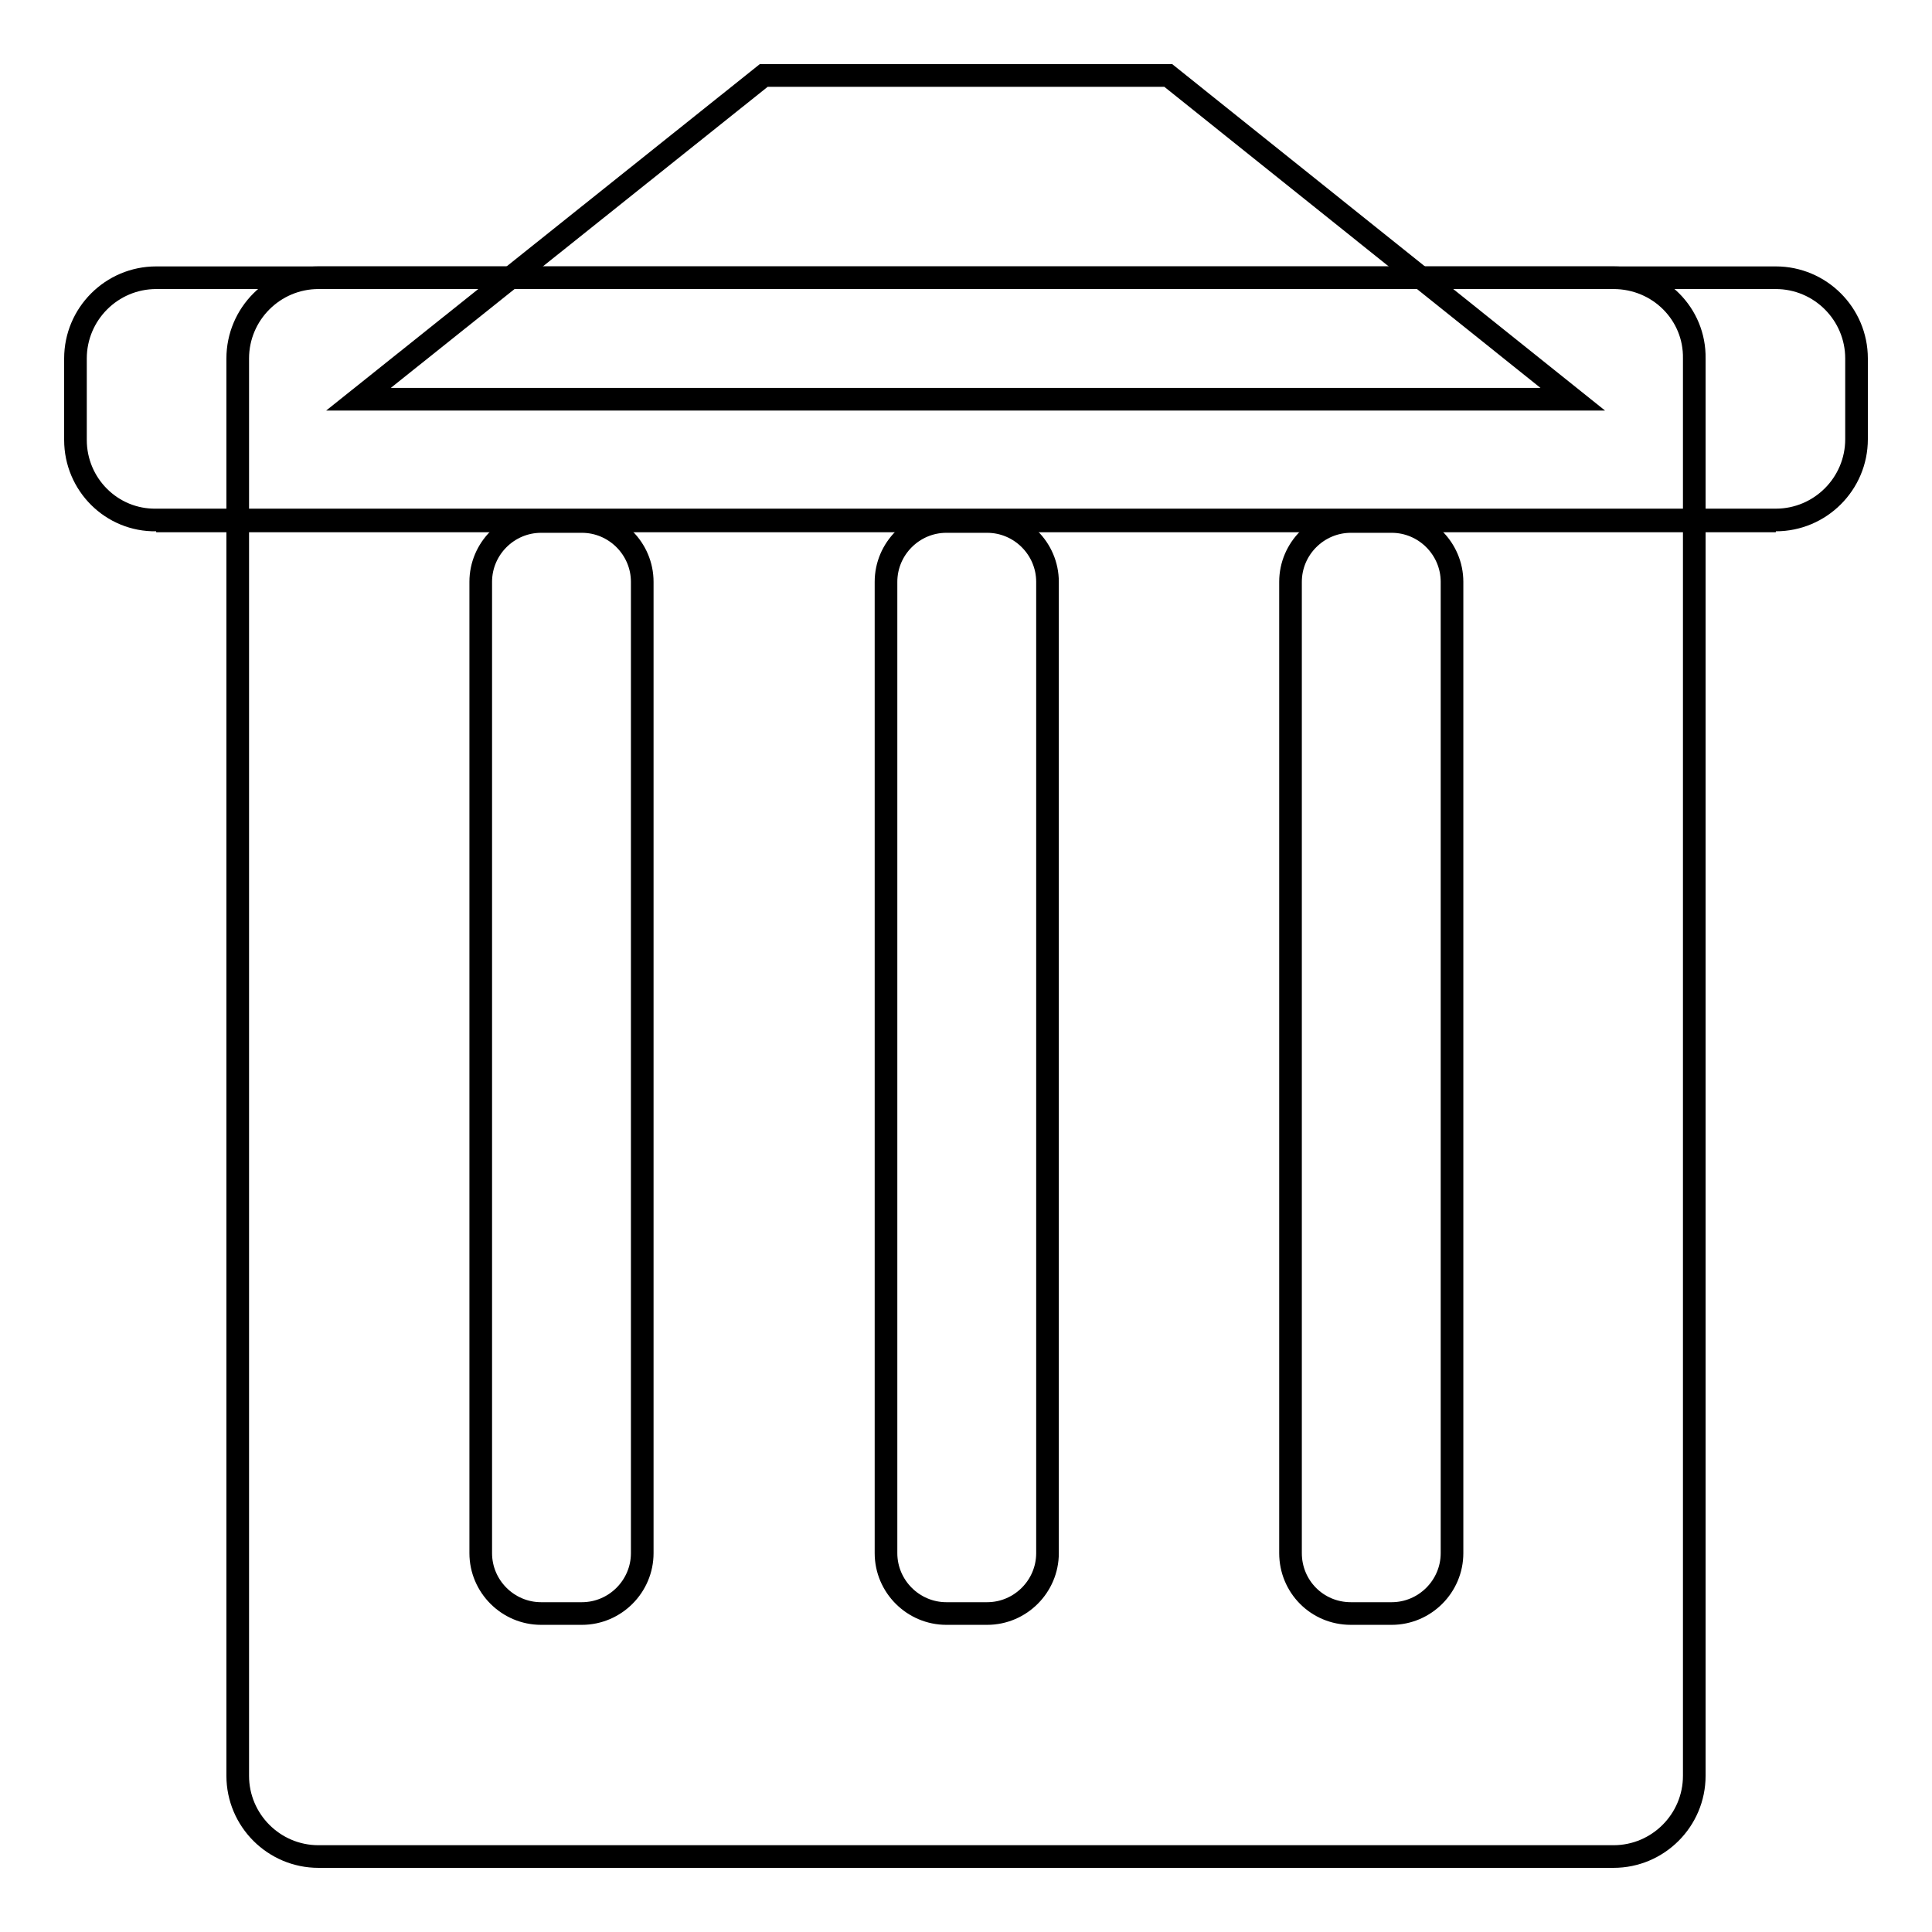 <?xml version="1.0" encoding="utf-8"?>
<!-- Svg Vector Icons : http://www.onlinewebfonts.com/icon -->
<!DOCTYPE svg PUBLIC "-//W3C//DTD SVG 1.1//EN" "http://www.w3.org/Graphics/SVG/1.1/DTD/svg11.dtd">
<svg version="1.1" xmlns="http://www.w3.org/2000/svg" xmlns:xlink="http://www.w3.org/1999/xlink" x="0px" y="0px" viewBox="0 0 256 256" enable-background="new 0 0 256 256" xml:space="preserve">
<g><g><path stroke-width="3" fill-opacity="0" stroke="#000000"  d="M20.7,36.8h214.6c5.9,0,10.7,4.8,10.7,10.7v10.7c0,5.9-4.8,10.7-10.7,10.7H20.7C14.8,69,10,64.2,10,58.3V47.5C10,41.6,14.8,36.8,20.7,36.8z"/><path stroke-width="3" fill-opacity="0" stroke="#000000"  d="M101.2,10h53.6l53.6,42.9H47.5L101.2,10z"/><path stroke-width="3" fill-opacity="0" stroke="#000000"  d="M235.3,69H20.7"/><path stroke-width="3" fill-opacity="0" stroke="#000000"  d="M235.3,69H20.7"/><path stroke-width="3" fill-opacity="0" stroke="#000000"  d="M213.8,36.8H42.2c-5.9,0-10.7,4.8-10.7,10.7v187.8c0,5.9,4.8,10.7,10.7,10.7h171.6c5.9,0,10.7-4.8,10.7-10.7V47.5C224.6,41.6,219.8,36.8,213.8,36.8z M85.1,205.8c0,4.4-3.6,8-8,8h-5.4c-4.4,0-8-3.6-8-8V77.1c0-4.4,3.6-8,8-8h5.4c4.4,0,8,3.6,8,8V205.8z M138.8,205.8c0,4.4-3.6,8-8,8h-5.4c-4.4,0-8-3.6-8-8V77.1c0-4.4,3.6-8,8-8h5.4c4.4,0,8,3.6,8,8V205.8z M192.4,205.8c0,4.4-3.6,8-8,8H179c-4.5,0-8-3.6-8-8V77.1c0-4.4,3.6-8,8-8h5.4c4.4,0,8,3.6,8,8V205.8z"/></g></g>
</svg>